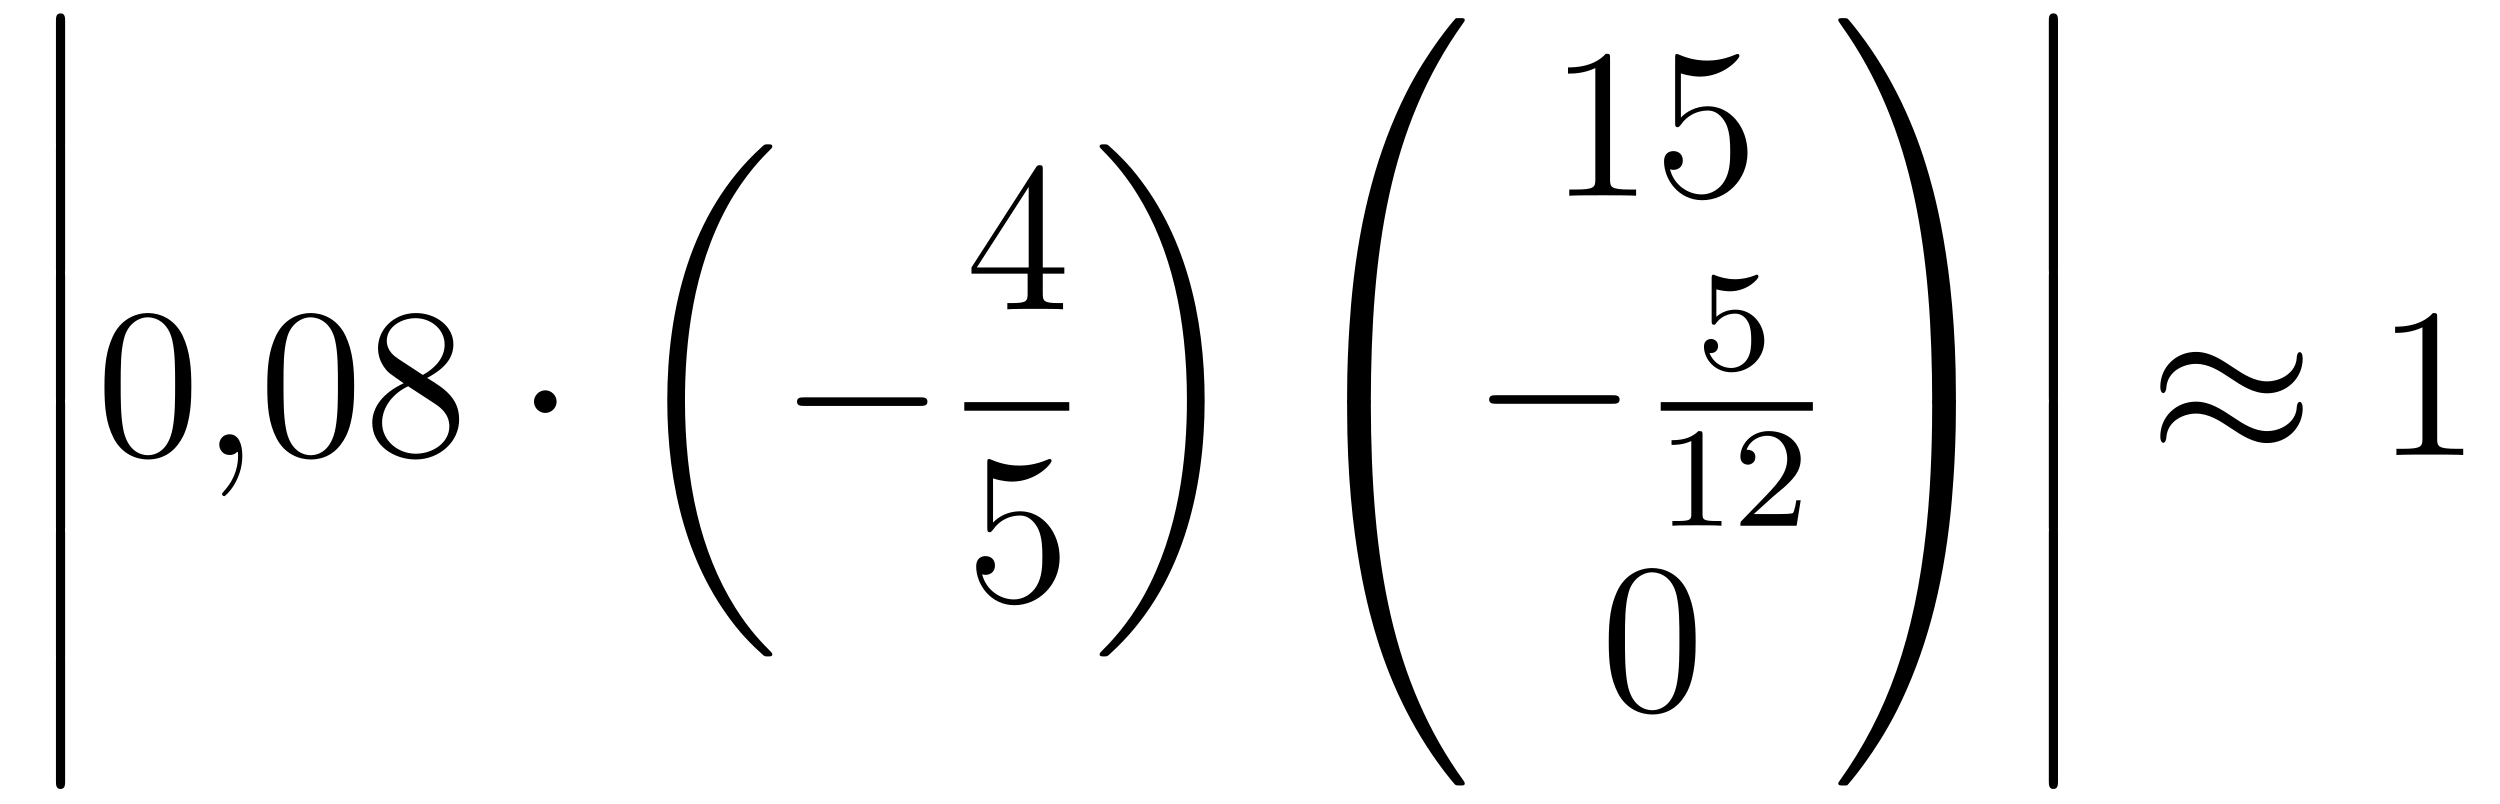 <?xml version='1.0'?>
<!-- This file was generated by dvisvgm 1.14.1 -->
<svg height='45pt' version='1.1' viewBox='0 -45 140 45' width='140pt' xmlns='http://www.w3.org/2000/svg' xmlns:xlink='http://www.w3.org/1999/xlink'>
<g id='page1'>
<g transform='matrix(1 0 0 1 -127 622)'>
<path d='M130.133 -659.019C130.133 -658.827 130.133 -658.577 130.384 -658.577C130.647 -658.577 130.647 -658.816 130.647 -659.019V-665.809C130.647 -666 130.647 -666.251 130.396 -666.251C130.133 -666.251 130.133 -666.012 130.133 -665.809V-659.019Z' fill-rule='evenodd'/>
<path d='M130.133 -651.939C130.133 -651.747 130.133 -651.497 130.384 -651.497C130.647 -651.497 130.647 -651.736 130.647 -651.939V-658.729C130.647 -658.92 130.647 -659.171 130.396 -659.171C130.133 -659.171 130.133 -658.932 130.133 -658.729V-651.939Z' fill-rule='evenodd'/>
<path d='M130.133 -644.739C130.133 -644.547 130.133 -644.297 130.384 -644.297C130.647 -644.297 130.647 -644.536 130.647 -644.739V-651.529C130.647 -651.72 130.647 -651.971 130.396 -651.971C130.133 -651.971 130.133 -651.732 130.133 -651.529V-644.739Z' fill-rule='evenodd'/>
<path d='M130.133 -637.539C130.133 -637.347 130.133 -637.097 130.384 -637.097C130.647 -637.097 130.647 -637.336 130.647 -637.539V-644.329C130.647 -644.52 130.647 -644.771 130.396 -644.771C130.133 -644.771 130.133 -644.532 130.133 -644.329V-637.539Z' fill-rule='evenodd'/>
<path d='M130.133 -630.339C130.133 -630.147 130.133 -629.897 130.384 -629.897C130.647 -629.897 130.647 -630.136 130.647 -630.339V-637.129C130.647 -637.32 130.647 -637.571 130.396 -637.571C130.133 -637.571 130.133 -637.332 130.133 -637.129V-630.339Z' fill-rule='evenodd'/>
<path d='M130.133 -623.259C130.133 -623.067 130.133 -622.817 130.384 -622.817C130.647 -622.817 130.647 -623.056 130.647 -623.259V-630.049C130.647 -630.24 130.647 -630.491 130.396 -630.491C130.133 -630.491 130.133 -630.252 130.133 -630.049V-623.259Z' fill-rule='evenodd'/>
<path d='M137.715 -645.345C137.715 -646.338 137.656 -647.306 137.225 -648.214C136.735 -649.207 135.874 -649.469 135.289 -649.469C134.595 -649.469 133.747 -649.123 133.304 -648.131C132.97 -647.377 132.85 -646.636 132.85 -645.345C132.85 -644.186 132.934 -643.313 133.364 -642.464C133.83 -641.556 134.655 -641.269 135.277 -641.269C136.317 -641.269 136.914 -641.891 137.261 -642.584C137.692 -643.48 137.715 -644.652 137.715 -645.345ZM135.277 -641.508C134.894 -641.508 134.117 -641.723 133.89 -643.026C133.759 -643.743 133.759 -644.652 133.759 -645.489C133.759 -646.469 133.759 -647.353 133.95 -648.059C134.153 -648.86 134.763 -649.23 135.277 -649.23C135.731 -649.23 136.424 -648.955 136.652 -647.928C136.807 -647.246 136.807 -646.302 136.807 -645.489C136.807 -644.688 136.807 -643.779 136.675 -643.05C136.448 -641.735 135.695 -641.508 135.277 -641.508Z' fill-rule='evenodd'/>
<path d='M140.57 -641.472C140.57 -642.166 140.343 -642.68 139.853 -642.68C139.47 -642.68 139.279 -642.369 139.279 -642.106C139.279 -641.843 139.458 -641.52 139.865 -641.52C140.02 -641.52 140.151 -641.568 140.259 -641.675C140.283 -641.699 140.295 -641.699 140.307 -641.699C140.331 -641.699 140.331 -641.532 140.331 -641.472C140.331 -641.078 140.259 -640.301 139.566 -639.524C139.434 -639.38 139.434 -639.356 139.434 -639.333C139.434 -639.273 139.494 -639.213 139.554 -639.213C139.65 -639.213 140.57 -640.098 140.57 -641.472Z' fill-rule='evenodd'/>
<path d='M146.832 -645.345C146.832 -646.338 146.773 -647.306 146.343 -648.214C145.853 -649.207 144.992 -649.469 144.406 -649.469C143.712 -649.469 142.864 -649.123 142.422 -648.131C142.087 -647.377 141.967 -646.636 141.967 -645.345C141.967 -644.186 142.051 -643.313 142.481 -642.464C142.947 -641.556 143.772 -641.269 144.394 -641.269C145.434 -641.269 146.032 -641.891 146.378 -642.584C146.809 -643.48 146.832 -644.652 146.832 -645.345ZM144.394 -641.508C144.012 -641.508 143.234 -641.723 143.007 -643.026C142.876 -643.743 142.876 -644.652 142.876 -645.489C142.876 -646.469 142.876 -647.353 143.067 -648.059C143.27 -648.86 143.88 -649.23 144.394 -649.23C144.848 -649.23 145.542 -648.955 145.769 -647.928C145.924 -647.246 145.924 -646.302 145.924 -645.489C145.924 -644.688 145.924 -643.779 145.793 -643.05C145.566 -641.735 144.813 -641.508 144.394 -641.508ZM150.919 -645.835C151.517 -646.158 152.39 -646.708 152.39 -647.712C152.39 -648.752 151.386 -649.469 150.286 -649.469C149.102 -649.469 148.17 -648.597 148.17 -647.509C148.17 -647.103 148.29 -646.696 148.624 -646.29C148.756 -646.134 148.768 -646.122 149.605 -645.537C148.445 -644.999 147.847 -644.198 147.847 -643.325C147.847 -642.058 149.055 -641.269 150.274 -641.269C151.601 -641.269 152.712 -642.249 152.712 -643.504C152.712 -644.724 151.852 -645.262 150.919 -645.835ZM149.294 -646.911C149.138 -647.019 148.66 -647.33 148.66 -647.915C148.66 -648.693 149.473 -649.182 150.274 -649.182C151.135 -649.182 151.9 -648.561 151.9 -647.7C151.9 -646.971 151.374 -646.385 150.68 -646.003L149.294 -646.911ZM149.856 -645.369L151.302 -644.425C151.613 -644.222 152.163 -643.851 152.163 -643.122C152.163 -642.213 151.242 -641.592 150.286 -641.592C149.27 -641.592 148.397 -642.333 148.397 -643.325C148.397 -644.257 149.078 -645.011 149.856 -645.369Z' fill-rule='evenodd'/>
<path d='M158.17 -644.508C158.17 -644.855 157.883 -645.142 157.537 -645.142C157.19 -645.142 156.903 -644.855 156.903 -644.508C156.903 -644.162 157.19 -643.875 157.537 -643.875C157.883 -643.875 158.17 -644.162 158.17 -644.508Z' fill-rule='evenodd'/>
<path d='M170.248 -630.36C170.248 -630.408 170.224 -630.432 170.2 -630.468C169.758 -630.91 168.957 -631.711 168.156 -633.002C166.231 -636.086 165.359 -639.971 165.359 -644.573C165.359 -647.789 165.789 -651.937 167.761 -655.499C168.706 -657.197 169.686 -658.177 170.212 -658.703C170.248 -658.739 170.248 -658.763 170.248 -658.799C170.248 -658.918 170.164 -658.918 169.997 -658.918C169.829 -658.918 169.806 -658.918 169.626 -658.739C165.622 -655.093 164.367 -649.618 164.367 -644.585C164.367 -639.887 165.442 -635.153 168.479 -631.579C168.718 -631.304 169.172 -630.814 169.662 -630.384C169.806 -630.24 169.829 -630.24 169.997 -630.24C170.164 -630.24 170.248 -630.24 170.248 -630.36Z' fill-rule='evenodd'/>
<path d='M178.518 -644.269C178.721 -644.269 178.936 -644.269 178.936 -644.508C178.936 -644.748 178.721 -644.748 178.518 -644.748H172.051C171.848 -644.748 171.632 -644.748 171.632 -644.508C171.632 -644.269 171.848 -644.269 172.051 -644.269H178.518Z' fill-rule='evenodd'/>
<path d='M185.395 -657.462C185.395 -657.689 185.395 -657.749 185.228 -657.749C185.133 -657.749 185.097 -657.749 185.001 -657.606L181.403 -652.023V-651.676H184.547V-650.588C184.547 -650.146 184.523 -650.027 183.65 -650.027H183.411V-649.68C183.686 -649.704 184.63 -649.704 184.965 -649.704C185.3 -649.704 186.256 -649.704 186.531 -649.68V-650.027H186.292C185.431 -650.027 185.395 -650.146 185.395 -650.588V-651.676H186.603V-652.023H185.395V-657.462ZM184.607 -656.53V-652.023H181.702L184.607 -656.53Z' fill-rule='evenodd'/>
<path d='M181 -644H186.879V-644.481H181'/>
<path d='M182.61 -640.21C183.124 -640.042 183.543 -640.03 183.674 -640.03C185.025 -640.03 185.886 -641.022 185.886 -641.19C185.886 -641.238 185.862 -641.298 185.79 -641.298C185.766 -641.298 185.742 -641.298 185.634 -641.25C184.965 -640.963 184.391 -640.927 184.081 -640.927C183.292 -640.927 182.73 -641.166 182.502 -641.262C182.419 -641.298 182.395 -641.298 182.383 -641.298C182.288 -641.298 182.288 -641.226 182.288 -641.034V-637.484C182.288 -637.269 182.288 -637.197 182.431 -637.197C182.491 -637.197 182.502 -637.209 182.622 -637.353C182.957 -637.843 183.519 -638.13 184.116 -638.13C184.75 -638.13 185.061 -637.544 185.156 -637.341C185.36 -636.874 185.372 -636.289 185.372 -635.834C185.372 -635.38 185.372 -634.699 185.037 -634.161C184.774 -633.731 184.308 -633.432 183.782 -633.432C182.993 -633.432 182.216 -633.97 182 -634.842C182.06 -634.818 182.132 -634.807 182.192 -634.807C182.395 -634.807 182.718 -634.926 182.718 -635.332C182.718 -635.667 182.491 -635.858 182.192 -635.858C181.977 -635.858 181.666 -635.751 181.666 -635.285C181.666 -634.268 182.479 -633.109 183.806 -633.109C185.156 -633.109 186.34 -634.245 186.34 -635.763C186.34 -637.185 185.383 -638.369 184.128 -638.369C183.447 -638.369 182.921 -638.07 182.61 -637.735V-640.21Z' fill-rule='evenodd'/>
<path d='M194.46 -644.573C194.46 -649.271 193.384 -654.005 190.347 -657.579C190.108 -657.854 189.654 -658.344 189.164 -658.775C189.021 -658.918 188.997 -658.918 188.829 -658.918C188.686 -658.918 188.578 -658.918 188.578 -658.799C188.578 -658.751 188.626 -658.703 188.65 -658.679C189.068 -658.249 189.869 -657.448 190.67 -656.157C192.595 -653.073 193.468 -649.188 193.468 -644.585C193.468 -641.37 193.037 -637.222 191.065 -633.659C190.12 -631.962 189.128 -630.97 188.626 -630.468C188.602 -630.432 188.578 -630.396 188.578 -630.36C188.578 -630.24 188.686 -630.24 188.829 -630.24C188.997 -630.24 189.021 -630.24 189.2 -630.42C193.205 -634.066 194.46 -639.541 194.46 -644.573Z' fill-rule='evenodd'/>
<path d='M203.431 -644.361C203.694 -644.361 203.766 -644.361 203.766 -644.529C203.789 -652.908 204.758 -659.866 208.942 -665.711C209.026 -665.819 209.026 -665.843 209.026 -665.867C209.026 -665.986 208.942 -665.986 208.751 -665.986C208.559 -665.986 208.535 -665.986 208.511 -665.962C208.464 -665.927 206.945 -664.181 205.738 -661.778C204.16 -658.623 203.168 -655 202.726 -650.649C202.69 -650.278 202.439 -647.792 202.439 -644.959V-644.493C202.451 -644.361 202.522 -644.361 202.774 -644.361H203.431Z' fill-rule='evenodd'/>
<path d='M202.774 -644.638C202.522 -644.638 202.451 -644.638 202.439 -644.506V-644.04C202.439 -636.736 203.742 -632.457 204.112 -631.249C204.925 -628.595 206.252 -625.798 208.248 -623.336C208.428 -623.12 208.475 -623.061 208.523 -623.037C208.547 -623.025 208.559 -623.013 208.751 -623.013C208.942 -623.013 209.026 -623.013 209.026 -623.132C209.026 -623.156 209.026 -623.18 208.954 -623.288C204.973 -628.811 203.778 -635.457 203.766 -644.47C203.766 -644.638 203.694 -644.638 203.431 -644.638H202.774Z' fill-rule='evenodd'/>
<path d='M217.163 -663.702C217.163 -663.978 217.163 -663.989 216.924 -663.989C216.637 -663.667 216.04 -663.224 214.808 -663.224V-662.878C215.083 -662.878 215.681 -662.878 216.338 -663.188V-656.96C216.338 -656.53 216.302 -656.387 215.25 -656.387H214.879V-656.04C215.202 -656.064 216.362 -656.064 216.756 -656.064C217.151 -656.064 218.298 -656.064 218.621 -656.04V-656.387H218.251C217.199 -656.387 217.163 -656.53 217.163 -656.96V-663.702ZM221.13 -662.89C221.644 -662.722 222.062 -662.71 222.194 -662.71C223.544 -662.71 224.406 -663.702 224.406 -663.87C224.406 -663.918 224.382 -663.978 224.31 -663.978C224.286 -663.978 224.262 -663.978 224.154 -663.93C223.484 -663.643 222.911 -663.607 222.6 -663.607C221.812 -663.607 221.25 -663.846 221.022 -663.942C220.939 -663.978 220.915 -663.978 220.903 -663.978C220.807 -663.978 220.807 -663.906 220.807 -663.714V-660.164C220.807 -659.949 220.807 -659.877 220.951 -659.877C221.01 -659.877 221.022 -659.889 221.142 -660.033C221.477 -660.523 222.038 -660.81 222.636 -660.81C223.27 -660.81 223.58 -660.224 223.676 -660.021C223.879 -659.554 223.891 -658.969 223.891 -658.514C223.891 -658.06 223.891 -657.379 223.556 -656.841C223.294 -656.411 222.828 -656.112 222.301 -656.112C221.513 -656.112 220.735 -656.65 220.52 -657.522C220.58 -657.498 220.652 -657.487 220.712 -657.487C220.915 -657.487 221.238 -657.606 221.238 -658.012C221.238 -658.347 221.01 -658.538 220.712 -658.538C220.496 -658.538 220.186 -658.431 220.186 -657.965C220.186 -656.948 220.999 -655.789 222.325 -655.789C223.676 -655.789 224.86 -656.925 224.86 -658.443C224.86 -659.865 223.903 -661.049 222.648 -661.049C221.966 -661.049 221.441 -660.75 221.13 -660.415V-662.89Z' fill-rule='evenodd'/>
<path d='M217.278 -644.389C217.481 -644.389 217.697 -644.389 217.697 -644.628C217.697 -644.868 217.481 -644.868 217.278 -644.868H210.811C210.607 -644.868 210.392 -644.868 210.392 -644.628C210.392 -644.389 210.607 -644.389 210.811 -644.389H217.278Z' fill-rule='evenodd'/>
<path d='M223.116 -650.798C223.219 -650.766 223.538 -650.687 223.872 -650.687C224.869 -650.687 225.474 -651.388 225.474 -651.507C225.474 -651.595 225.419 -651.619 225.378 -651.619C225.362 -651.619 225.347 -651.619 225.275 -651.579C224.964 -651.46 224.598 -651.364 224.167 -651.364C223.697 -651.364 223.307 -651.483 223.06 -651.579C222.98 -651.619 222.964 -651.619 222.956 -651.619C222.852 -651.619 222.852 -651.531 222.852 -651.388V-649.053C222.852 -648.91 222.852 -648.814 222.98 -648.814C223.044 -648.814 223.068 -648.846 223.108 -648.91C223.204 -649.029 223.506 -649.436 224.184 -649.436C224.629 -649.436 224.845 -649.069 224.916 -648.918C225.052 -648.631 225.068 -648.264 225.068 -647.953C225.068 -647.659 225.06 -647.228 224.837 -646.878C224.686 -646.639 224.366 -646.392 223.944 -646.392C223.427 -646.392 222.917 -646.718 222.733 -647.236C222.757 -647.228 222.805 -647.228 222.812 -647.228C223.036 -647.228 223.211 -647.372 223.211 -647.619C223.211 -647.914 222.98 -648.017 222.821 -648.017C222.677 -648.017 222.422 -647.937 222.422 -647.595C222.422 -646.878 223.044 -646.153 223.961 -646.153C224.957 -646.153 225.8 -646.926 225.8 -647.914C225.8 -648.838 225.132 -649.659 224.191 -649.659C223.793 -649.659 223.418 -649.531 223.116 -649.26V-650.798Z' fill-rule='evenodd'/>
<path d='M220 -644H228.52V-644.481H220'/>
<path d='M222.342 -642.636C222.342 -642.851 222.326 -642.859 222.11 -642.859C221.784 -642.54 221.362 -642.349 220.606 -642.349V-642.086C220.82 -642.086 221.25 -642.086 221.712 -642.301V-638.213C221.712 -637.918 221.689 -637.823 220.932 -637.823H220.652V-637.56C220.979 -637.584 221.665 -637.584 222.024 -637.584C222.382 -637.584 223.075 -637.584 223.402 -637.56V-637.823H223.123C222.366 -637.823 222.342 -637.918 222.342 -638.213V-642.636ZM226.288 -639.186C226.415 -639.305 226.75 -639.568 226.877 -639.68C227.371 -640.134 227.84 -640.572 227.84 -641.297C227.84 -642.245 227.044 -642.859 226.048 -642.859C225.092 -642.859 224.462 -642.134 224.462 -641.425C224.462 -641.034 224.773 -640.978 224.885 -640.978C225.052 -640.978 225.299 -641.098 225.299 -641.401C225.299 -641.815 224.9 -641.815 224.806 -641.815C225.036 -642.397 225.57 -642.596 225.96 -642.596C226.702 -642.596 227.084 -641.967 227.084 -641.297C227.084 -640.468 226.502 -639.863 225.562 -638.899L224.558 -637.863C224.462 -637.775 224.462 -637.759 224.462 -637.56H227.61L227.84 -638.986H227.593C227.57 -638.827 227.507 -638.428 227.411 -638.277C227.363 -638.213 226.757 -638.213 226.63 -638.213H225.211L226.288 -639.186Z' fill-rule='evenodd'/>
<path d='M221.956 -631.065C221.956 -632.058 221.896 -633.026 221.465 -633.934C220.975 -634.927 220.115 -635.189 219.529 -635.189C218.836 -635.189 217.986 -634.843 217.544 -633.851C217.21 -633.097 217.09 -632.356 217.09 -631.065C217.09 -629.906 217.174 -629.033 217.604 -628.184C218.07 -627.276 218.896 -626.989 219.517 -626.989C220.556 -626.989 221.154 -627.611 221.501 -628.304C221.932 -629.2 221.956 -630.372 221.956 -631.065ZM219.517 -627.228C219.134 -627.228 218.357 -627.443 218.13 -628.746C217.999 -629.463 217.999 -630.372 217.999 -631.209C217.999 -632.189 217.999 -633.073 218.19 -633.779C218.393 -634.58 219.002 -634.95 219.517 -634.95C219.971 -634.95 220.664 -634.675 220.891 -633.648C221.047 -632.966 221.047 -632.022 221.047 -631.209C221.047 -630.408 221.047 -629.499 220.915 -628.77C220.688 -627.455 219.935 -627.228 219.517 -627.228Z' fill-rule='evenodd'/>
<path d='M236.53 -644.959C236.53 -652.263 235.226 -656.542 234.856 -657.75C234.043 -660.404 232.716 -663.201 230.719 -665.663C230.54 -665.879 230.492 -665.938 230.444 -665.962C230.42 -665.974 230.408 -665.986 230.218 -665.986C230.038 -665.986 229.943 -665.986 229.943 -665.867C229.943 -665.843 229.943 -665.819 230.098 -665.604C234.258 -659.794 235.19 -652.622 235.202 -644.529C235.202 -644.361 235.274 -644.361 235.537 -644.361H236.195C236.446 -644.361 236.518 -644.361 236.53 -644.493V-644.959Z' fill-rule='evenodd'/>
<path d='M236.53 -644.506C236.518 -644.638 236.446 -644.638 236.195 -644.638H235.537C235.274 -644.638 235.202 -644.638 235.202 -644.47C235.202 -643.239 235.19 -640.394 234.88 -637.417C234.234 -631.237 232.644 -626.958 230.027 -623.288C229.943 -623.18 229.943 -623.156 229.943 -623.132C229.943 -623.013 230.038 -623.013 230.218 -623.013C230.408 -623.013 230.432 -623.013 230.456 -623.037C230.504 -623.073 232.022 -624.818 233.23 -627.221C234.808 -630.377 235.8 -633.998 236.242 -638.35C236.278 -638.72 236.53 -641.207 236.53 -644.04V-644.506Z' fill-rule='evenodd'/>
<path d='M241.734 -659.019C241.734 -658.827 241.734 -658.577 241.985 -658.577C242.248 -658.577 242.248 -658.816 242.248 -659.019V-665.809C242.248 -666 242.248 -666.251 241.997 -666.251C241.734 -666.251 241.734 -666.012 241.734 -665.809V-659.019Z' fill-rule='evenodd'/>
<path d='M241.734 -651.939C241.734 -651.747 241.734 -651.497 241.985 -651.497C242.248 -651.497 242.248 -651.736 242.248 -651.939V-658.729C242.248 -658.92 242.248 -659.171 241.997 -659.171C241.734 -659.171 241.734 -658.932 241.734 -658.729V-651.939Z' fill-rule='evenodd'/>
<path d='M241.734 -644.739C241.734 -644.547 241.734 -644.297 241.985 -644.297C242.248 -644.297 242.248 -644.536 242.248 -644.739V-651.529C242.248 -651.72 242.248 -651.971 241.997 -651.971C241.734 -651.971 241.734 -651.732 241.734 -651.529V-644.739Z' fill-rule='evenodd'/>
<path d='M241.734 -637.539C241.734 -637.347 241.734 -637.097 241.985 -637.097C242.248 -637.097 242.248 -637.336 242.248 -637.539V-644.329C242.248 -644.52 242.248 -644.771 241.997 -644.771C241.734 -644.771 241.734 -644.532 241.734 -644.329V-637.539Z' fill-rule='evenodd'/>
<path d='M241.734 -630.339C241.734 -630.147 241.734 -629.897 241.985 -629.897C242.248 -629.897 242.248 -630.136 242.248 -630.339V-637.129C242.248 -637.32 242.248 -637.571 241.997 -637.571C241.734 -637.571 241.734 -637.332 241.734 -637.129V-630.339Z' fill-rule='evenodd'/>
<path d='M241.734 -623.259C241.734 -623.067 241.734 -622.817 241.985 -622.817C242.248 -622.817 242.248 -623.056 242.248 -623.259V-630.049C242.248 -630.24 242.248 -630.491 241.997 -630.491C241.734 -630.491 241.734 -630.252 241.734 -630.049V-623.259Z' fill-rule='evenodd'/>
<path d='M255.95 -646.923C255.95 -647.174 255.868 -647.282 255.784 -647.282C255.736 -647.282 255.628 -647.234 255.617 -646.959C255.569 -646.134 254.731 -645.644 253.955 -645.644C253.261 -645.644 252.664 -646.015 252.042 -646.433C251.396 -646.863 250.751 -647.294 249.973 -647.294C248.862 -647.294 247.978 -646.445 247.978 -645.345C247.978 -645.082 248.074 -644.987 248.144 -644.987C248.264 -644.987 248.312 -645.214 248.312 -645.262C248.372 -646.266 249.352 -646.624 249.973 -646.624C250.667 -646.624 251.266 -646.254 251.886 -645.835C252.532 -645.405 253.177 -644.975 253.955 -644.975C255.066 -644.975 255.95 -645.823 255.95 -646.923ZM255.95 -644.126C255.95 -644.473 255.808 -644.497 255.784 -644.497C255.736 -644.497 255.628 -644.437 255.617 -644.174C255.569 -643.349 254.731 -642.859 253.955 -642.859C253.261 -642.859 252.664 -643.229 252.042 -643.648C251.396 -644.078 250.751 -644.508 249.973 -644.508C248.862 -644.508 247.978 -643.66 247.978 -642.56C247.978 -642.297 248.074 -642.201 248.144 -642.201C248.264 -642.201 248.312 -642.428 248.312 -642.476C248.372 -643.48 249.352 -643.839 249.973 -643.839C250.667 -643.839 251.266 -643.468 251.886 -643.05C252.532 -642.62 253.177 -642.189 253.955 -642.189C255.09 -642.189 255.95 -643.074 255.95 -644.126Z' fill-rule='evenodd'/>
<path d='M263.482 -649.182C263.482 -649.458 263.482 -649.469 263.242 -649.469C262.955 -649.147 262.357 -648.704 261.126 -648.704V-648.358C261.401 -648.358 261.998 -648.358 262.656 -648.668V-642.44C262.656 -642.01 262.62 -641.867 261.569 -641.867H261.198V-641.52C261.521 -641.544 262.68 -641.544 263.075 -641.544C263.47 -641.544 264.617 -641.544 264.94 -641.52V-641.867H264.569C263.518 -641.867 263.482 -642.01 263.482 -642.44V-649.182Z' fill-rule='evenodd'/>
</g>
</g>
</svg>

